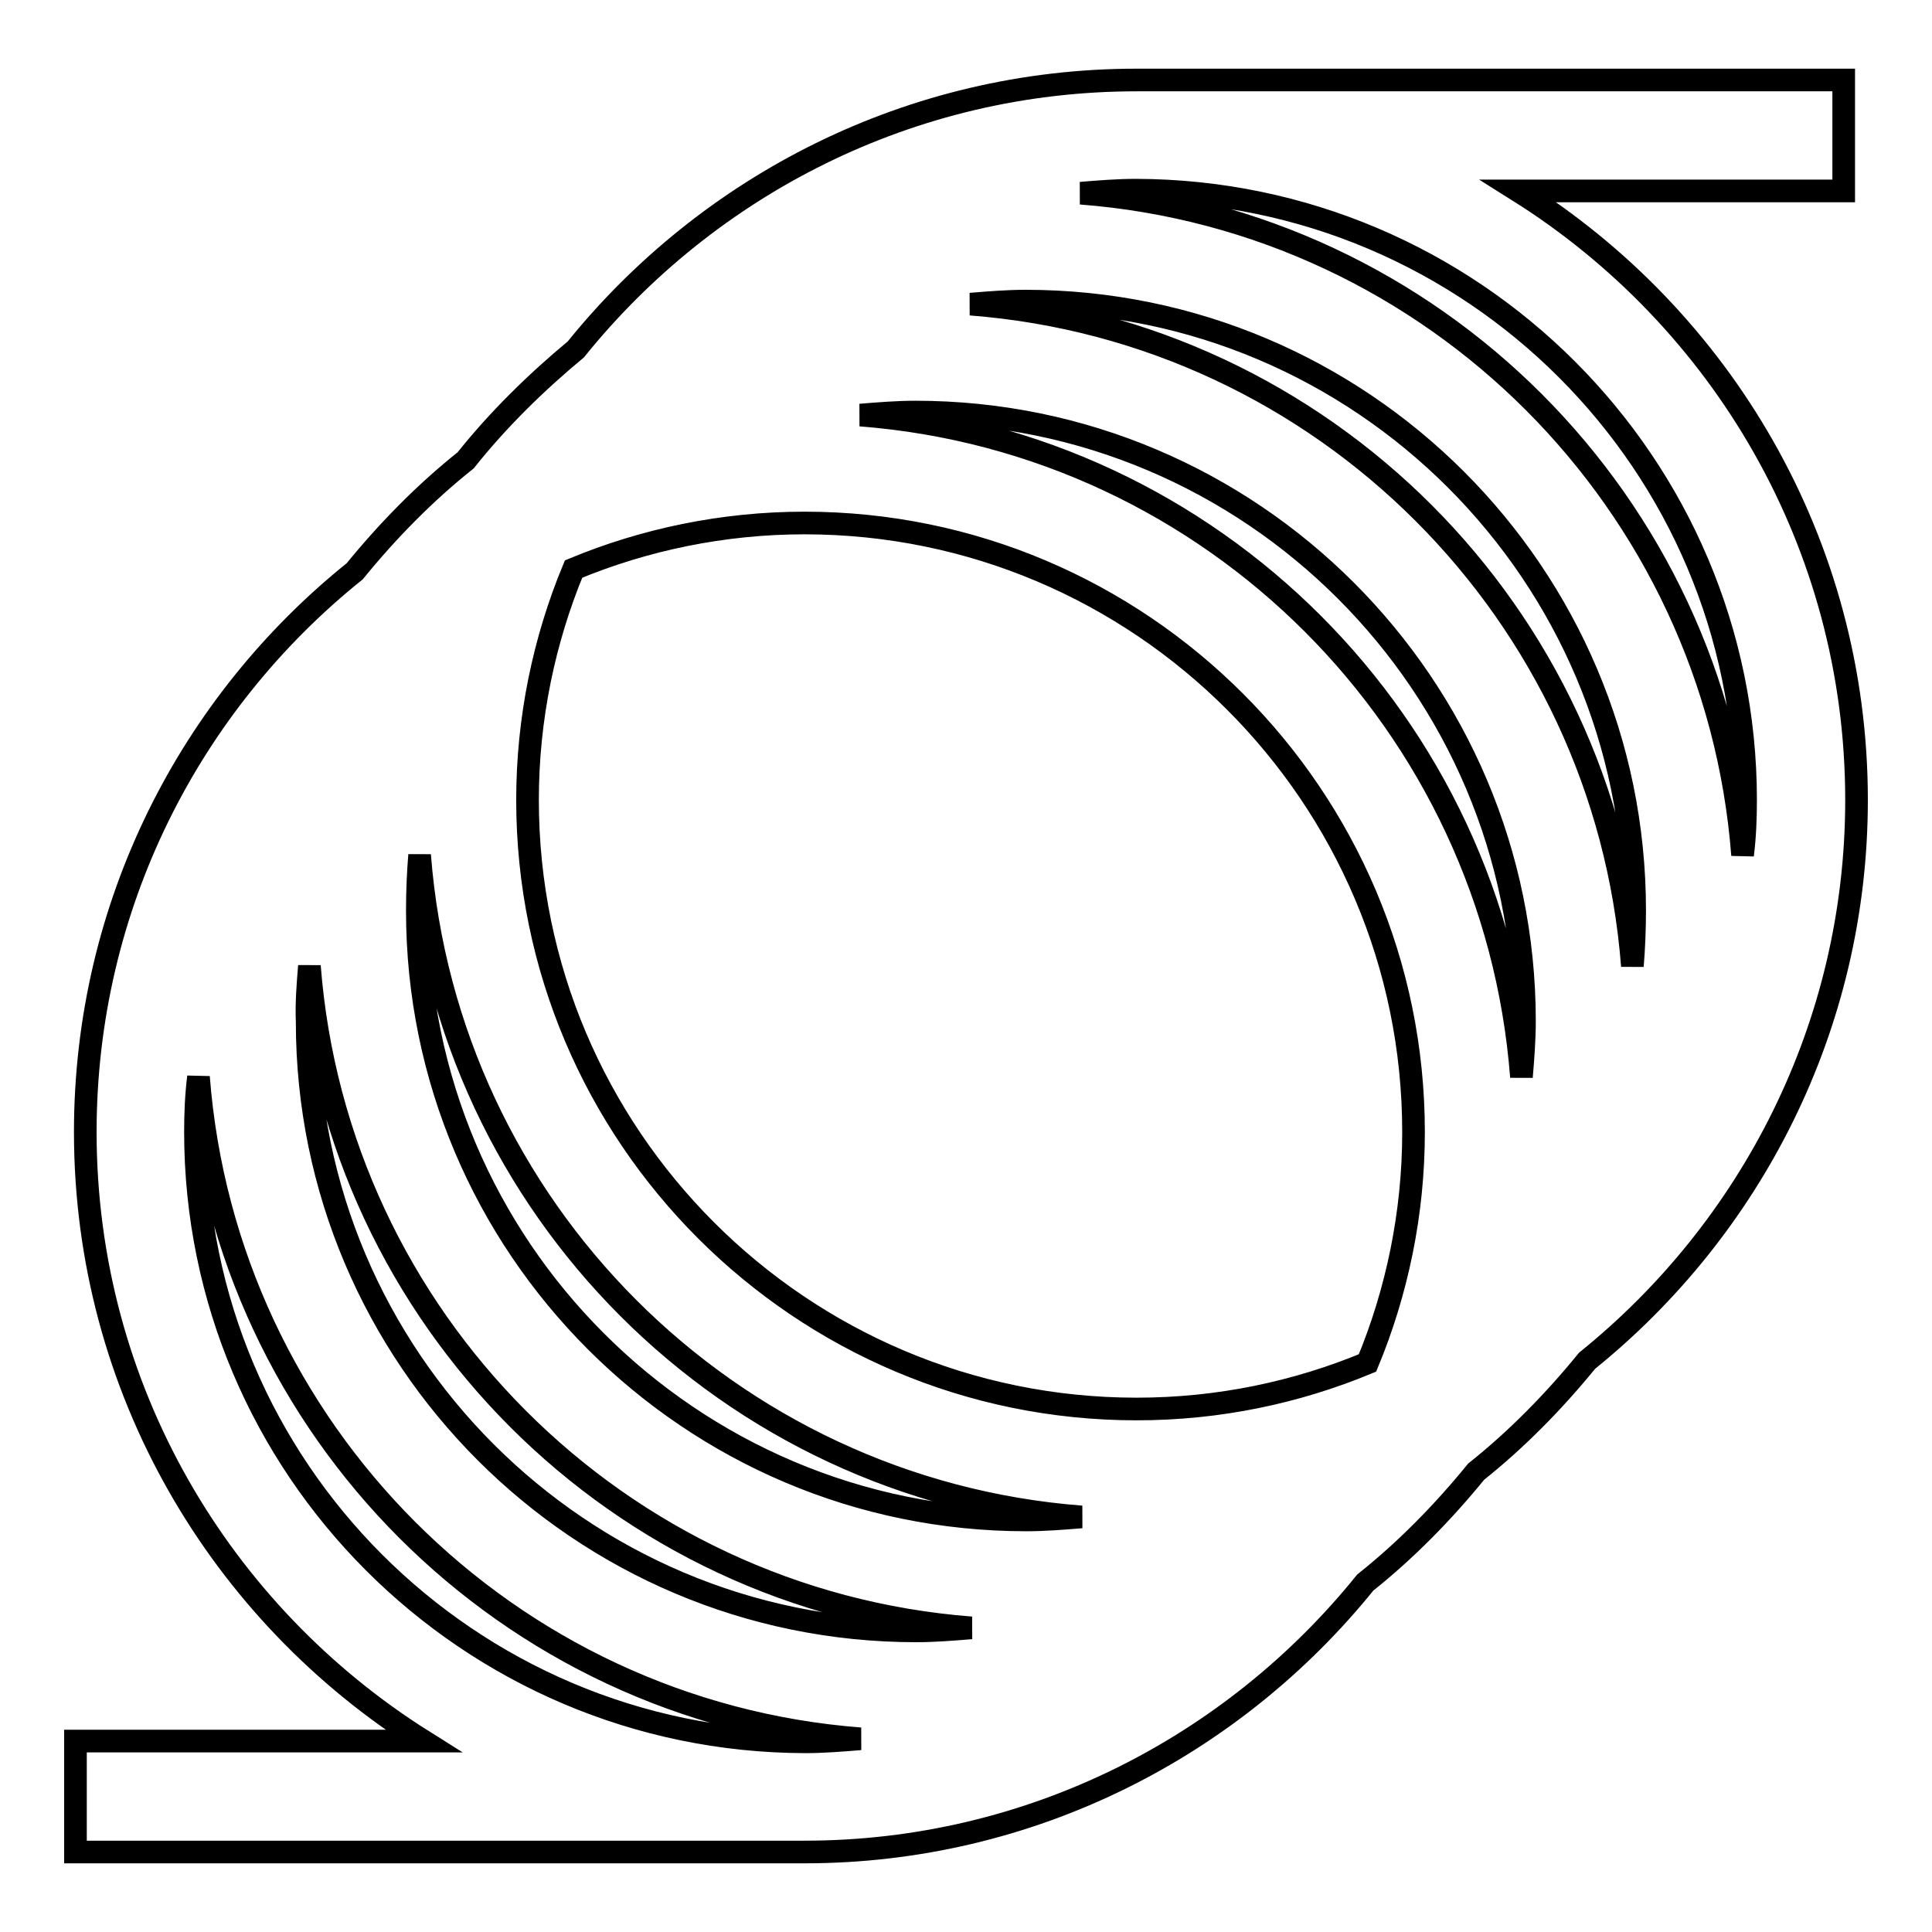 <?xml version="1.0" encoding="utf-8"?>
<!-- Svg Vector Icons : http://www.onlinewebfonts.com/icon -->
<!DOCTYPE svg PUBLIC "-//W3C//DTD SVG 1.1//EN" "http://www.w3.org/Graphics/SVG/1.1/DTD/svg11.dtd">
<svg version="1.1" xmlns="http://www.w3.org/2000/svg" xmlns:xlink="http://www.w3.org/1999/xlink" x="0px" y="0px" viewBox="0 0 256 256" enable-background="new 0 0 256 256" xml:space="preserve">
<g><g><path stroke-width="3" fill-opacity="0" stroke="#000000"  d="M246,106c0-34-17.9-63.8-44.8-80.7h43.1V10.6h-93.7c-30,0-56.8,14-74.3,35.7C71,50.7,66,55.6,61.7,61c-5.4,4.3-10.3,9.3-14.7,14.7C25.2,93.2,11.3,120,11.3,150c0,34,17.9,63.8,44.8,80.7H10v14.7h96.6c30,0,56.8-14,74.3-35.7c5.4-4.3,10.3-9.3,14.7-14.7c5.4-4.3,10.3-9.3,14.7-14.7C232,162.8,246,136,246,106z M231.3,106c0,2.5-0.1,4.9-0.4,7.3c-3.6-46.7-40.9-84.1-87.7-87.7c2.4-0.2,4.9-0.4,7.3-0.4C195.1,25.3,231.3,61.5,231.3,106z M216.3,128c-3.6-46.7-40.9-84.1-87.7-87.7c2.4-0.2,4.9-0.4,7.3-0.4c44.5,0,80.7,36.2,80.7,80.7C216.6,123.1,216.5,125.6,216.3,128z M201.6,142.7C198,95.9,160.7,58.6,114,55c2.4-0.2,4.9-0.4,7.3-0.4c44.5,0,80.7,36.2,80.7,80.7C202,137.8,201.8,140.3,201.6,142.7z M150.6,186.7c-44.5,0-80.7-36.2-80.7-80.7c0-10.8,2.2-21.2,6.1-30.6c9.4-3.9,19.8-6.1,30.6-6.1c44.5,0,80.7,36.2,80.7,80.7c0,10.8-2.2,21.2-6.1,30.6C171.8,184.5,161.5,186.7,150.6,186.7z M55.6,113.3c3.6,46.7,40.9,84.1,87.7,87.7c-2.4,0.2-4.9,0.4-7.3,0.4c-44.5,0-80.7-36.2-80.7-80.7C55.3,118.2,55.4,115.7,55.6,113.3z M41,128c3.6,46.7,40.9,84.1,87.7,87.7c-2.4,0.2-4.9,0.4-7.3,0.4c-44.5,0-80.7-36.2-80.7-80.7C40.6,132.9,40.8,130.4,41,128z M25.9,150c0-2.5,0.1-4.9,0.4-7.3c3.6,46.7,40.9,84.1,87.7,87.7c-2.4,0.2-4.9,0.4-7.3,0.4C62.1,230.7,25.9,194.5,25.9,150z"/></g></g>
</svg>